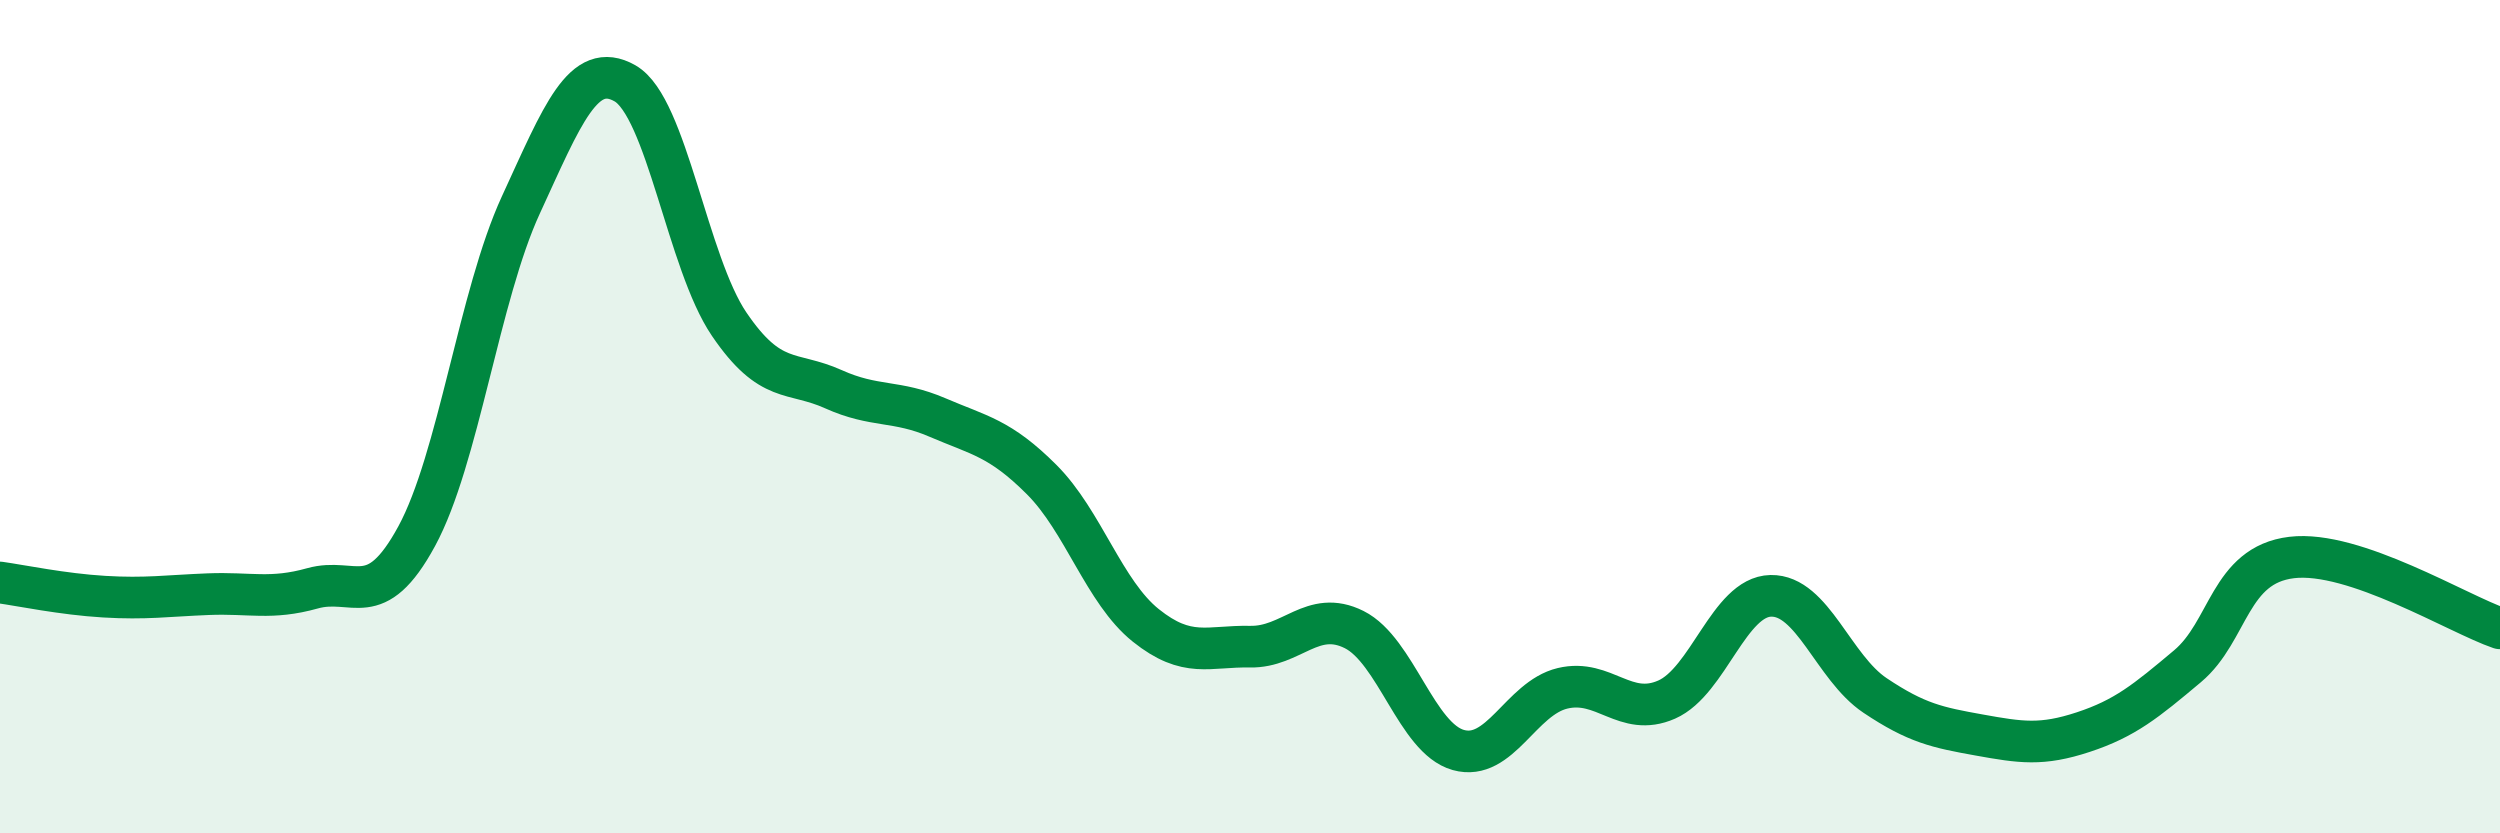 
    <svg width="60" height="20" viewBox="0 0 60 20" xmlns="http://www.w3.org/2000/svg">
      <path
        d="M 0,13.98 C 0.5,14.05 1.5,14.26 2.5,14.32 C 3.5,14.38 4,14.3 5,14.26 C 6,14.22 6.5,14.4 7.5,14.12 C 8.5,13.84 9,14.71 10,12.87 C 11,11.03 11.5,7.09 12.5,4.92 C 13.5,2.75 14,1.43 15,2 C 16,2.57 16.5,6.31 17.5,7.78 C 18.5,9.25 19,8.89 20,9.34 C 21,9.79 21.5,9.59 22.5,10.02 C 23.5,10.45 24,10.51 25,11.51 C 26,12.51 26.5,14.21 27.5,15.01 C 28.5,15.81 29,15.5 30,15.52 C 31,15.54 31.5,14.61 32.5,15.11 C 33.5,15.61 34,17.72 35,18 C 36,18.28 36.5,16.76 37.5,16.52 C 38.5,16.28 39,17.23 40,16.79 C 41,16.35 41.5,14.32 42.5,14.3 C 43.5,14.28 44,16.02 45,16.69 C 46,17.36 46.5,17.46 47.5,17.64 C 48.5,17.82 49,17.9 50,17.57 C 51,17.24 51.5,16.83 52.5,15.99 C 53.5,15.15 53.5,13.56 55,13.38 C 56.5,13.2 59,14.74 60,15.08L60 20L0 20Z"
        fill="#008740"
        opacity="0.1"
        stroke-linecap="round"
        stroke-linejoin="round"
      />
      <path
        d="M 0,13.98 C 0.5,14.05 1.5,14.26 2.5,14.32 C 3.5,14.38 4,14.3 5,14.26 C 6,14.22 6.5,14.4 7.5,14.12 C 8.5,13.84 9,14.71 10,12.87 C 11,11.03 11.5,7.09 12.5,4.92 C 13.5,2.75 14,1.43 15,2 C 16,2.57 16.5,6.31 17.5,7.78 C 18.5,9.25 19,8.89 20,9.34 C 21,9.79 21.5,9.59 22.5,10.02 C 23.5,10.45 24,10.51 25,11.51 C 26,12.51 26.5,14.21 27.5,15.01 C 28.5,15.81 29,15.5 30,15.52 C 31,15.54 31.5,14.61 32.5,15.11 C 33.5,15.61 34,17.72 35,18 C 36,18.28 36.5,16.76 37.5,16.52 C 38.5,16.28 39,17.23 40,16.79 C 41,16.35 41.5,14.32 42.5,14.3 C 43.5,14.28 44,16.02 45,16.69 C 46,17.36 46.5,17.46 47.5,17.64 C 48.5,17.82 49,17.9 50,17.57 C 51,17.24 51.5,16.83 52.5,15.99 C 53.5,15.15 53.5,13.56 55,13.38 C 56.5,13.2 59,14.74 60,15.08"
        stroke="#008740"
        stroke-width="1"
        fill="none"
        stroke-linecap="round"
        stroke-linejoin="round"
      />
    </svg>
  